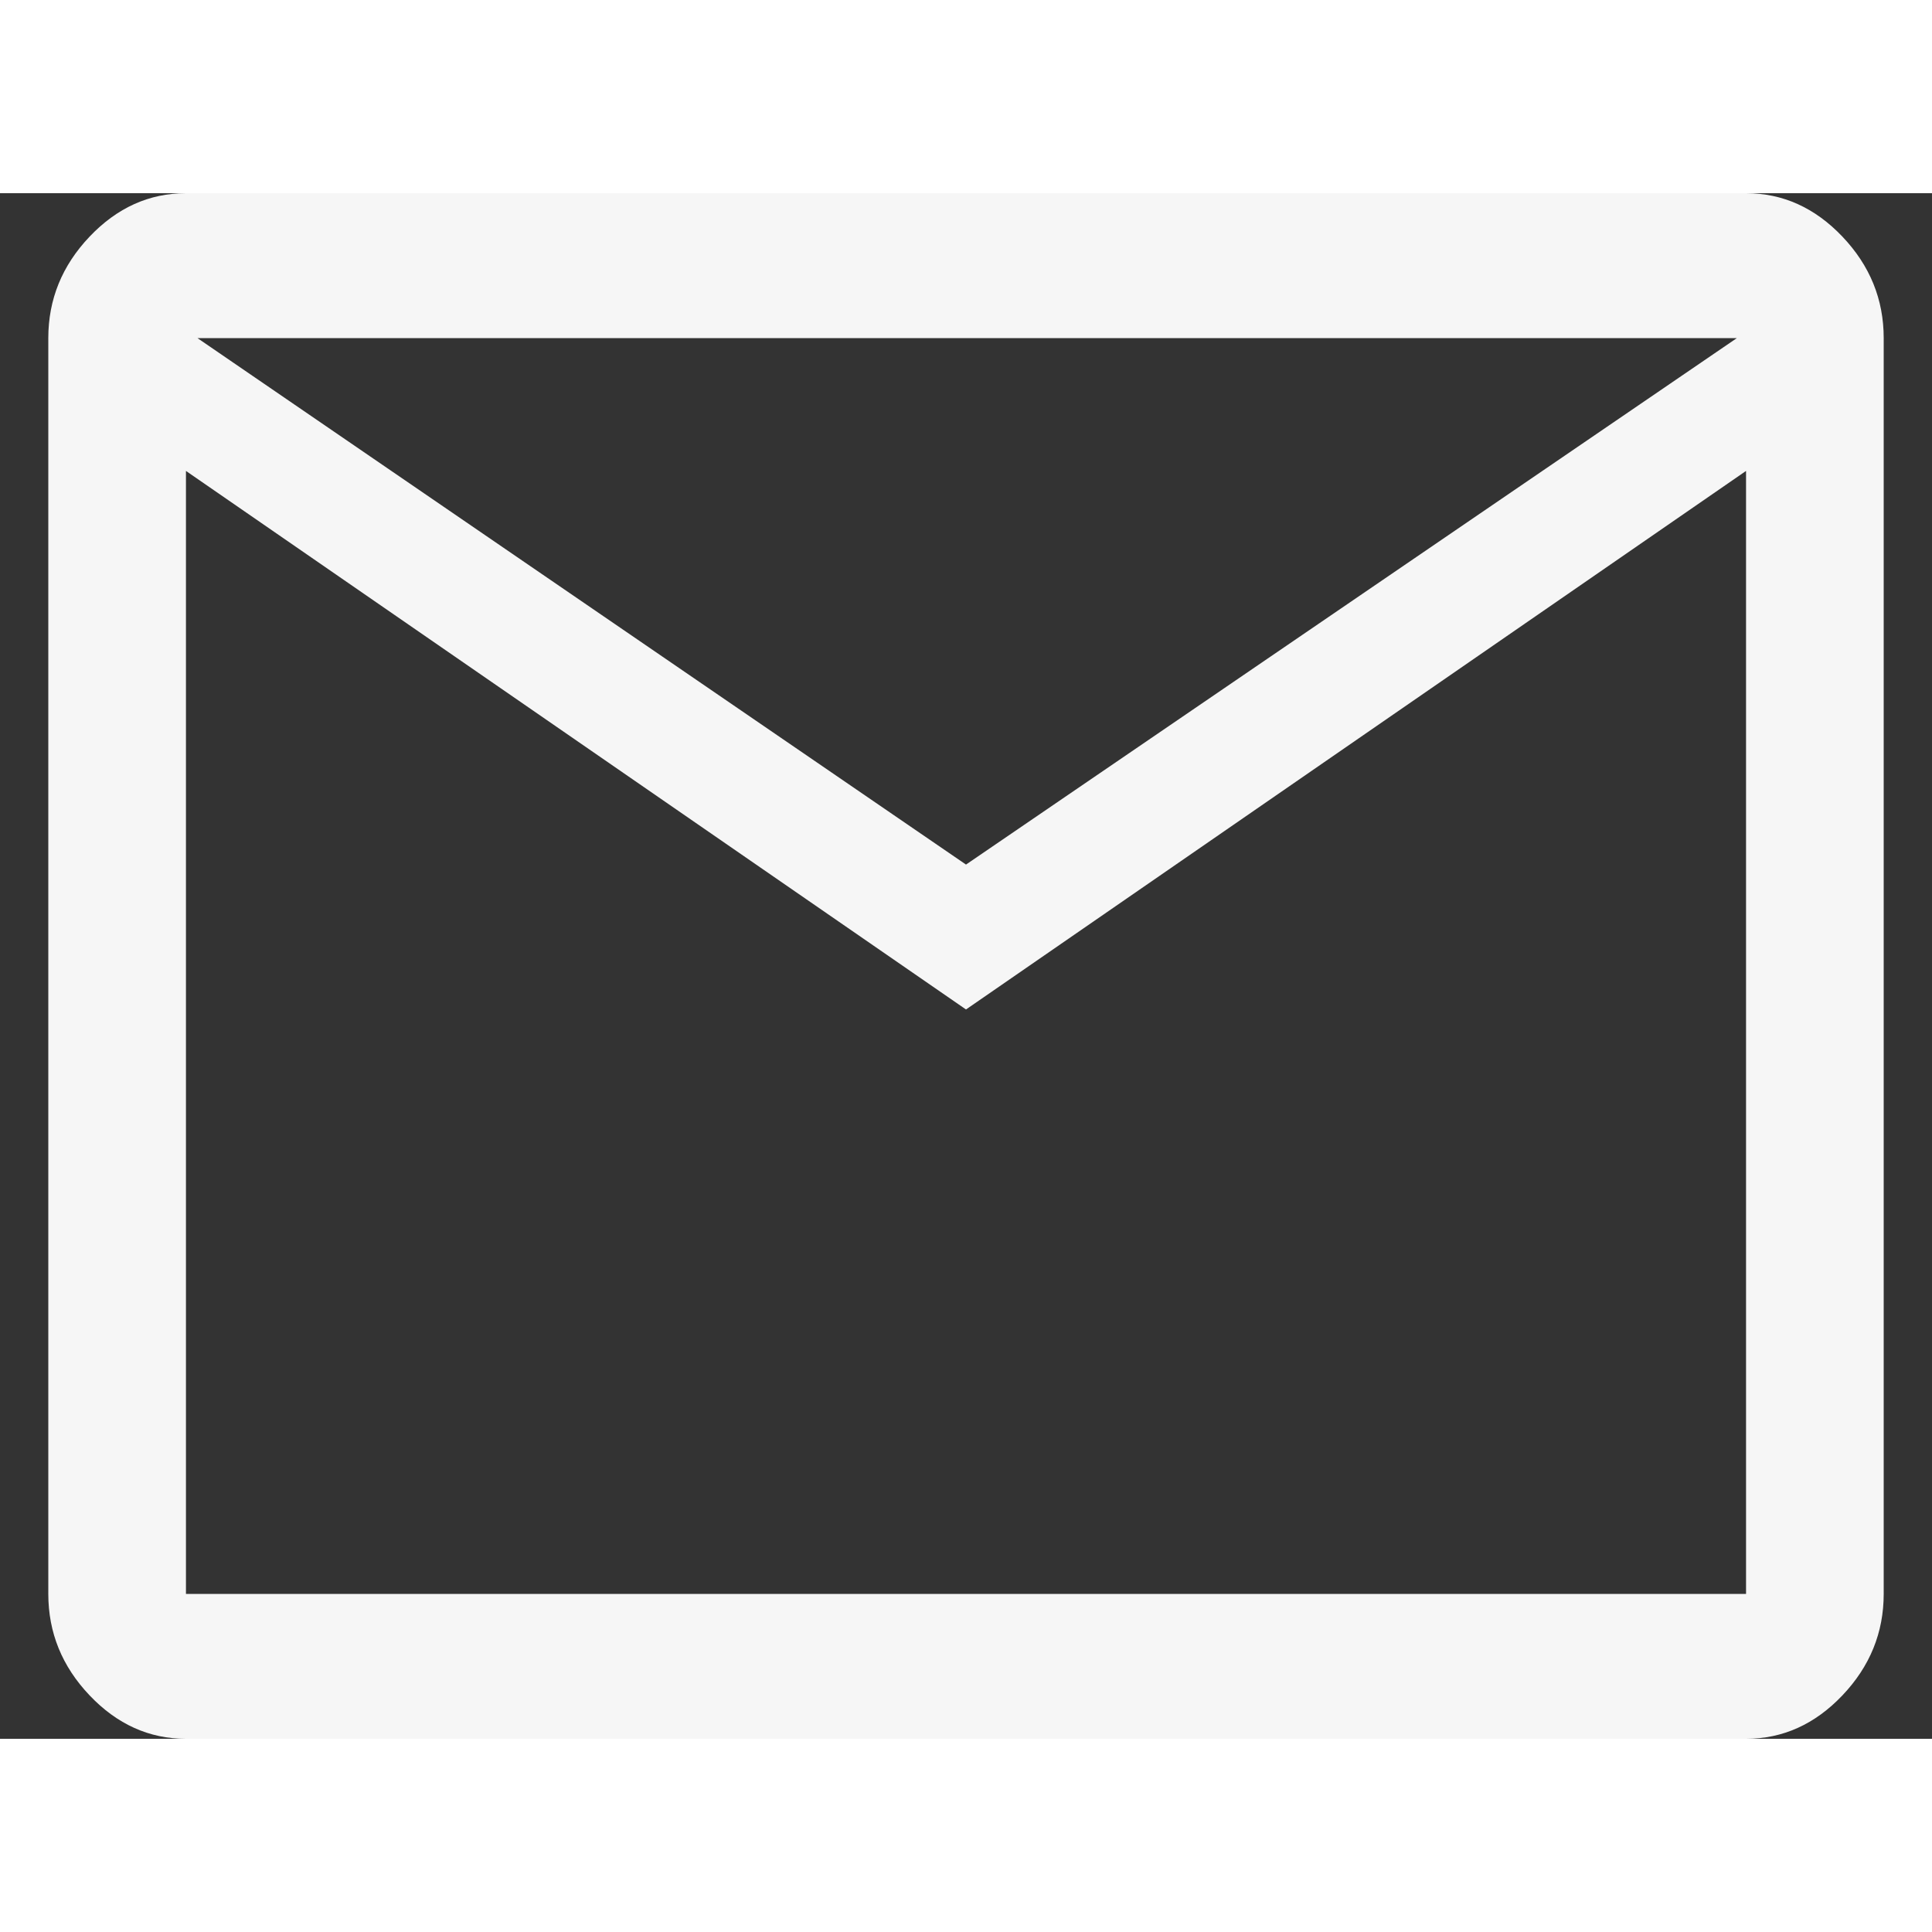 <svg width="16" height="1em" viewBox="0 0 20 16" fill="none" xmlns="http://www.w3.org/2000/svg">
<rect x="0" y="0" width="20" height="16" fill="#333333" stroke="none"/>
<path d="M1.925 16C1.545 16 1.212 15.85 0.927 15.55C0.642 15.25 0.5 14.9 0.5 14.5V1.5C0.5 1.1 0.642 0.75 0.927 0.45C1.212 0.15 1.545 0 1.925 0H18.075C18.455 0 18.788 0.15 19.073 0.45C19.358 0.75 19.5 1.1 19.5 1.5V14.5C19.5 14.9 19.358 15.25 19.073 15.55C18.788 15.85 18.455 16 18.075 16H1.925ZM10 8.45L1.925 2.875V14.5H18.075V2.875L10 8.45ZM10 6.95L17.98 1.5H2.044L10 6.95ZM1.925 2.875V1.5V14.5V2.875Z" fill="#F6F6F6"/>
</svg>
